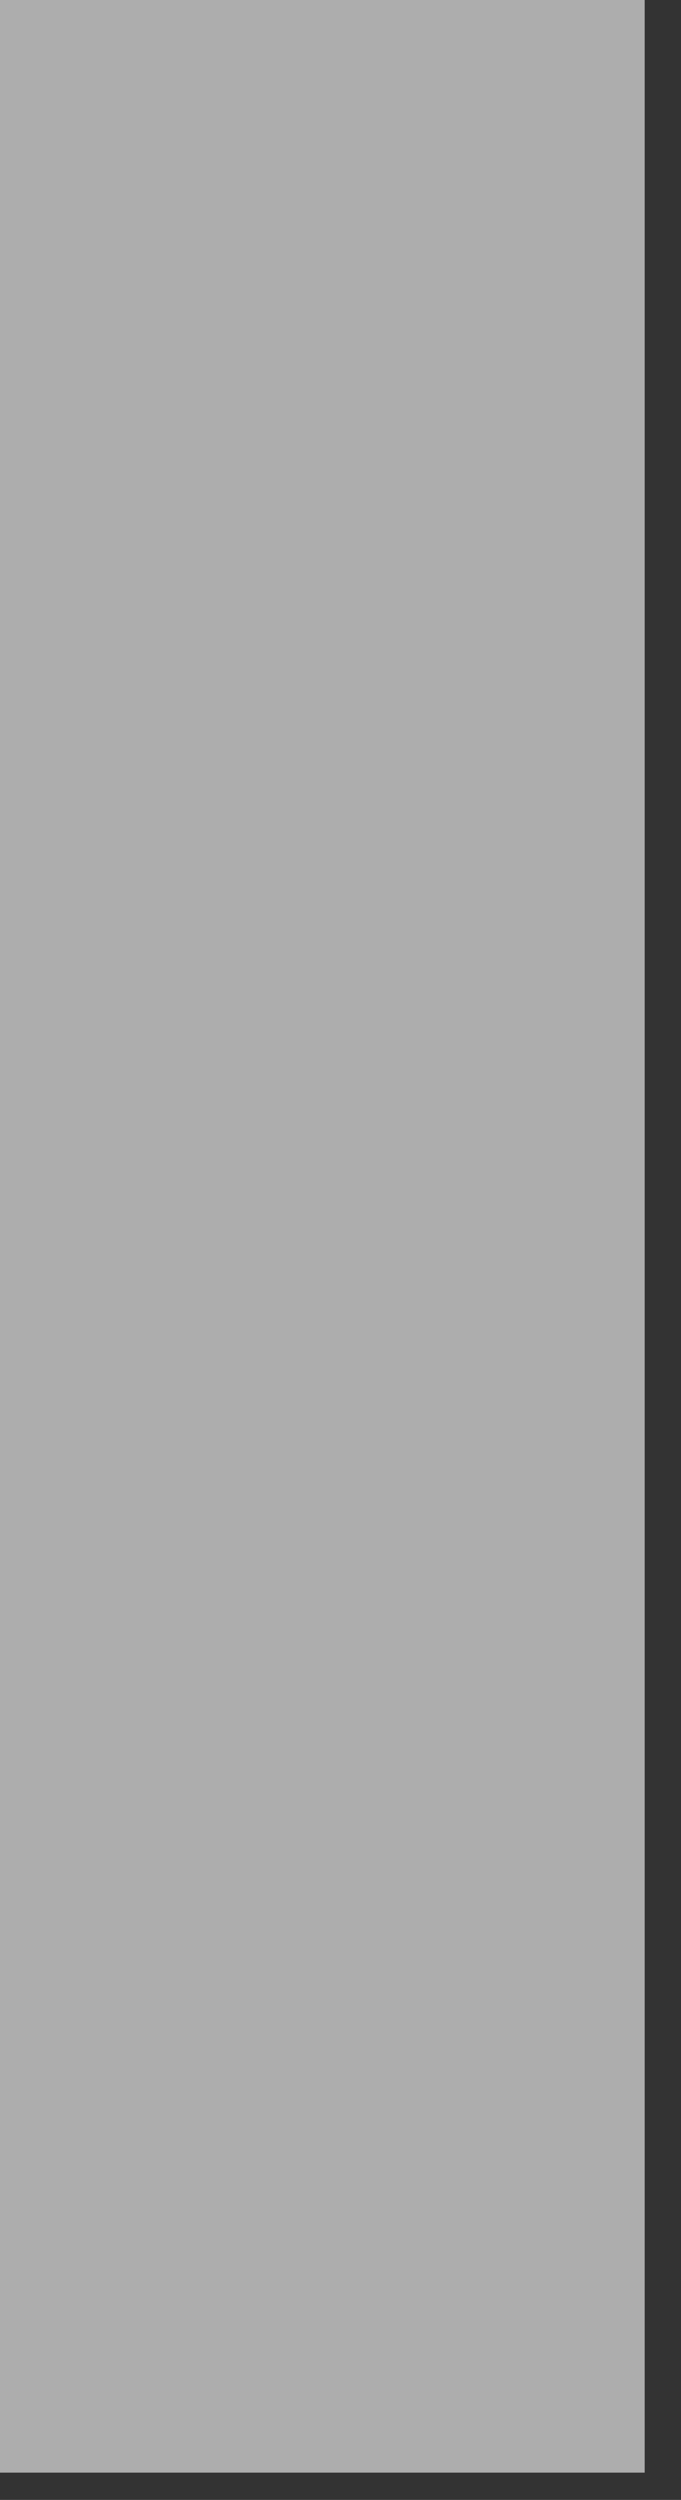 <?xml version="1.0" encoding="UTF-8"?> <svg xmlns="http://www.w3.org/2000/svg" width="15" height="55" viewBox="0 0 15 55" fill="none"><rect x="0" y="0" width="15" height="55" fill="#333333" stroke="none"/> <path opacity="0.6" d="M14.2 0H0V54.4H14.2V0Z" fill="white"></path> </svg> 